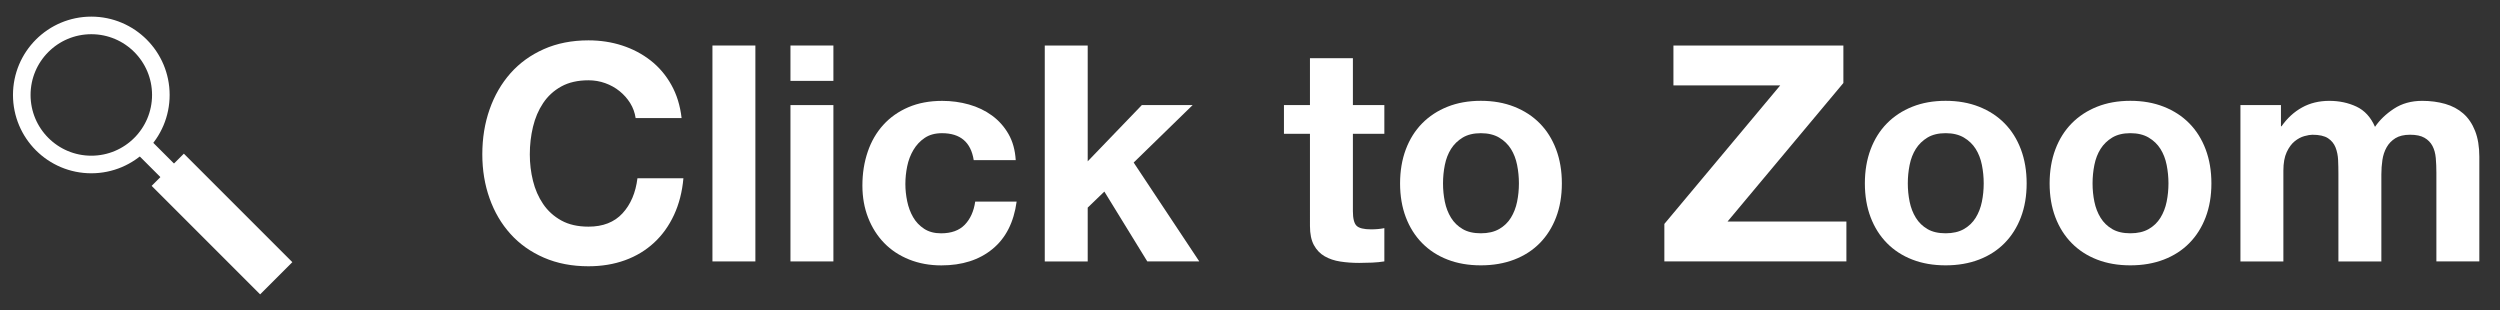 <?xml version="1.0" encoding="utf-8"?>
<!-- Generator: Adobe Illustrator 28.1.0, SVG Export Plug-In . SVG Version: 6.00 Build 0)  -->
<svg version="1.1" id="レイヤー_1" xmlns="http://www.w3.org/2000/svg" xmlns:xlink="http://www.w3.org/1999/xlink" x="0px"
	 y="0px" width="165.343px" height="20.508px" viewBox="0 0 165.343 20.508"
	 style="enable-background:new 0 0 165.343 20.508;" xml:space="preserve">
<rect x="0" y="0" width="165.343" height="20.508" fill="#333333" stroke="none"/>
<style type="text/css">
	.st0{fill:#FFFFFF;}
	.st1{fill:none;stroke:#FFFFFF;stroke-width:1.163;stroke-miterlimit:10;}
</style>
<g>
	<g>
		<g>
			<path class="st0" d="M41.679,6.82c-0.187-0.3-0.42-0.563-0.7-0.79
				s-0.597-0.403-0.95-0.53s-0.723-0.19-1.109-0.19
				c-0.707,0-1.308,0.138-1.8,0.41c-0.494,0.273-0.894,0.641-1.2,1.101
				c-0.308,0.46-0.53,0.983-0.67,1.569c-0.141,0.587-0.21,1.193-0.21,1.82
				c0,0.6,0.069,1.184,0.21,1.75c0.14,0.567,0.362,1.077,0.67,1.53
				c0.307,0.453,0.706,0.816,1.2,1.09c0.492,0.273,1.093,0.41,1.8,0.41
				c0.96,0,1.71-0.293,2.25-0.88s0.87-1.36,0.989-2.32h3.04
				c-0.079,0.894-0.286,1.7-0.619,2.42c-0.334,0.72-0.773,1.334-1.32,1.84
				c-0.547,0.507-1.187,0.894-1.92,1.16s-1.54,0.4-2.42,0.4
				c-1.094,0-2.077-0.19-2.95-0.57S34.358,16.136,33.759,15.469
				c-0.601-0.666-1.061-1.449-1.38-2.35c-0.32-0.9-0.48-1.87-0.48-2.91
				c0-1.066,0.16-2.057,0.48-2.97c0.319-0.913,0.779-1.71,1.38-2.391
				c0.6-0.679,1.337-1.212,2.21-1.599s1.856-0.58,2.95-0.58
				c0.786,0,1.529,0.113,2.229,0.34c0.7,0.228,1.327,0.558,1.88,0.99
				c0.554,0.433,1.011,0.969,1.37,1.61c0.36,0.64,0.587,1.373,0.681,2.199
				h-3.04C41.985,7.45,41.865,7.119,41.679,6.82z"/>
			<path class="st0" d="M49.959,3.01v14.28h-2.84V3.01H49.959z"/>
			<path class="st0" d="M52.279,5.349V3.01h2.84v2.339H52.279z M55.119,6.95v10.34
				h-2.84V6.95H55.119z"/>
			<path class="st0" d="M62.299,8.809c-0.453,0-0.833,0.104-1.14,0.311
				s-0.557,0.474-0.75,0.8c-0.193,0.327-0.33,0.687-0.41,1.08
				s-0.12,0.783-0.12,1.17c0,0.374,0.04,0.754,0.12,1.14
				c0.08,0.388,0.21,0.737,0.391,1.051c0.18,0.313,0.423,0.569,0.729,0.77
				s0.68,0.3,1.12,0.3c0.68,0,1.203-0.189,1.57-0.569
				c0.366-0.38,0.597-0.891,0.689-1.53h2.74
				c-0.187,1.373-0.72,2.42-1.6,3.14c-0.88,0.721-2.007,1.08-3.38,1.08
				c-0.773,0-1.484-0.13-2.131-0.39s-1.196-0.623-1.649-1.09
				c-0.454-0.467-0.807-1.023-1.061-1.67c-0.253-0.646-0.38-1.356-0.38-2.13
				c0-0.801,0.117-1.544,0.351-2.23c0.232-0.687,0.576-1.28,1.029-1.78
				s1.007-0.89,1.66-1.17s1.4-0.42,2.24-0.42
				c0.613,0,1.203,0.08,1.77,0.24c0.567,0.16,1.073,0.403,1.521,0.729
				c0.446,0.327,0.81,0.733,1.09,1.221c0.28,0.486,0.44,1.063,0.48,1.729
				H64.399C64.213,9.403,63.513,8.809,62.299,8.809z"/>
			<path class="st0" d="M71.938,3.01v7.66l3.58-3.72h3.36l-3.9,3.8l4.34,6.54
				h-3.439l-2.84-4.62l-1.101,1.061v3.56h-2.84V3.01H71.938z"/>
			<path class="st0" d="M91.557,6.95v1.899H89.477V13.969c0,0.48,0.08,0.801,0.24,0.96
				c0.16,0.16,0.48,0.24,0.96,0.24c0.16,0,0.313-0.007,0.46-0.02
				c0.146-0.014,0.287-0.033,0.42-0.061v2.2
				c-0.24,0.04-0.507,0.066-0.8,0.08c-0.293,0.013-0.58,0.02-0.86,0.02
				c-0.439,0-0.856-0.029-1.25-0.09c-0.393-0.06-0.739-0.177-1.04-0.35
				c-0.3-0.173-0.536-0.42-0.71-0.74c-0.173-0.32-0.26-0.74-0.26-1.26
				V8.849h-1.72V6.95h1.72V3.849h2.84v3.1H91.557z"/>
			<path class="st0" d="M92.977,9.879c0.254-0.673,0.613-1.246,1.08-1.72
				c0.467-0.474,1.026-0.84,1.681-1.101c0.652-0.26,1.386-0.39,2.199-0.39
				s1.551,0.13,2.21,0.39c0.66,0.261,1.224,0.627,1.69,1.101
				c0.467,0.474,0.826,1.047,1.08,1.72c0.253,0.674,0.38,1.424,0.38,2.25
				c0,0.827-0.127,1.573-0.38,2.24c-0.254,0.667-0.613,1.236-1.08,1.71
				c-0.467,0.474-1.03,0.837-1.69,1.09c-0.659,0.253-1.396,0.38-2.21,0.38
				s-1.547-0.127-2.199-0.38c-0.654-0.253-1.214-0.616-1.681-1.09
				c-0.467-0.474-0.826-1.043-1.08-1.71c-0.253-0.667-0.38-1.413-0.38-2.24
				C92.598,11.303,92.724,10.553,92.977,9.879z M95.557,13.339
				c0.08,0.394,0.217,0.747,0.41,1.061s0.45,0.563,0.771,0.75
				c0.319,0.187,0.72,0.279,1.199,0.279c0.48,0,0.884-0.093,1.21-0.279
				c0.327-0.187,0.587-0.437,0.78-0.75s0.33-0.667,0.41-1.061
				c0.08-0.393,0.12-0.796,0.12-1.21c0-0.413-0.04-0.82-0.12-1.22
				c-0.08-0.4-0.217-0.753-0.41-1.061c-0.193-0.306-0.453-0.556-0.78-0.75
				C98.821,8.907,98.418,8.809,97.937,8.809c-0.479,0-0.88,0.098-1.199,0.29
				c-0.32,0.194-0.577,0.444-0.771,0.75c-0.193,0.308-0.33,0.66-0.41,1.061
				c-0.08,0.399-0.12,0.807-0.12,1.22
				C95.437,12.543,95.477,12.947,95.557,13.339z"/>
			<path class="st0" d="M117.737,5.65h-7.061V3.01h11.24v2.48l-7.66,9.16h7.86
				v2.64h-12.04v-2.48L117.737,5.65z"/>
			<path class="st0" d="M123.717,9.879c0.254-0.673,0.613-1.246,1.08-1.72
				c0.467-0.474,1.026-0.84,1.681-1.101c0.652-0.26,1.386-0.39,2.199-0.39
				s1.551,0.13,2.21,0.39c0.66,0.261,1.224,0.627,1.69,1.101
				c0.467,0.474,0.826,1.047,1.08,1.72c0.253,0.674,0.38,1.424,0.38,2.25
				c0,0.827-0.127,1.573-0.38,2.24c-0.254,0.667-0.613,1.236-1.08,1.71
				c-0.467,0.474-1.03,0.837-1.69,1.09c-0.659,0.253-1.396,0.38-2.21,0.38
				s-1.547-0.127-2.199-0.38c-0.654-0.253-1.214-0.616-1.681-1.09
				c-0.467-0.474-0.826-1.043-1.08-1.71c-0.253-0.667-0.38-1.413-0.38-2.24
				C123.337,11.303,123.464,10.553,123.717,9.879z M126.297,13.339
				c0.08,0.394,0.217,0.747,0.41,1.061s0.45,0.563,0.771,0.75
				c0.319,0.187,0.72,0.279,1.199,0.279c0.48,0,0.884-0.093,1.21-0.279
				c0.327-0.187,0.587-0.437,0.78-0.75s0.33-0.667,0.41-1.061
				c0.08-0.393,0.12-0.796,0.12-1.21c0-0.413-0.04-0.82-0.12-1.22
				c-0.08-0.4-0.217-0.753-0.41-1.061c-0.193-0.306-0.453-0.556-0.78-0.75
				c-0.326-0.192-0.729-0.29-1.21-0.29c-0.479,0-0.88,0.098-1.199,0.29
				c-0.32,0.194-0.577,0.444-0.771,0.75c-0.193,0.308-0.33,0.66-0.41,1.061
				c-0.08,0.399-0.12,0.807-0.12,1.22
				C126.177,12.543,126.217,12.947,126.297,13.339z"/>
			<path class="st0" d="M135.936,9.879c0.254-0.673,0.613-1.246,1.08-1.72
				c0.467-0.474,1.026-0.84,1.681-1.101c0.652-0.26,1.386-0.39,2.199-0.39
				s1.551,0.13,2.21,0.39c0.66,0.261,1.224,0.627,1.69,1.101
				c0.467,0.474,0.826,1.047,1.08,1.72c0.253,0.674,0.38,1.424,0.38,2.25
				c0,0.827-0.127,1.573-0.38,2.24c-0.254,0.667-0.613,1.236-1.08,1.71
				c-0.467,0.474-1.03,0.837-1.69,1.09c-0.659,0.253-1.396,0.38-2.21,0.38
				s-1.547-0.127-2.199-0.38c-0.654-0.253-1.214-0.616-1.681-1.09
				c-0.467-0.474-0.826-1.043-1.08-1.71c-0.253-0.667-0.38-1.413-0.38-2.24
				C135.557,11.303,135.683,10.553,135.936,9.879z M138.516,13.339
				c0.08,0.394,0.217,0.747,0.41,1.061s0.45,0.563,0.771,0.75
				c0.319,0.187,0.72,0.279,1.199,0.279c0.48,0,0.884-0.093,1.21-0.279
				c0.327-0.187,0.587-0.437,0.78-0.75s0.33-0.667,0.41-1.061
				c0.08-0.393,0.12-0.796,0.12-1.21c0-0.413-0.04-0.82-0.12-1.22
				c-0.08-0.4-0.217-0.753-0.41-1.061c-0.193-0.306-0.453-0.556-0.78-0.75
				c-0.326-0.192-0.729-0.29-1.21-0.29c-0.479,0-0.88,0.098-1.199,0.29
				c-0.32,0.194-0.577,0.444-0.771,0.75c-0.193,0.308-0.33,0.66-0.41,1.061
				c-0.08,0.399-0.12,0.807-0.12,1.22
				C138.396,12.543,138.436,12.947,138.516,13.339z"/>
			<path class="st0" d="M150.856,6.95v1.399h0.04c0.373-0.532,0.823-0.946,1.351-1.239
				c0.526-0.293,1.13-0.44,1.81-0.44c0.653,0,1.25,0.127,1.79,0.38
				c0.54,0.254,0.95,0.7,1.229,1.34c0.307-0.453,0.724-0.853,1.25-1.199
				c0.527-0.347,1.15-0.521,1.87-0.521c0.547,0,1.054,0.067,1.521,0.2
				c0.467,0.134,0.866,0.347,1.2,0.64c0.333,0.294,0.593,0.677,0.779,1.15
				s0.28,1.043,0.28,1.71v6.92h-2.84v-5.86c0-0.347-0.014-0.673-0.04-0.979
				c-0.027-0.307-0.1-0.573-0.22-0.8s-0.297-0.407-0.53-0.54
				c-0.233-0.134-0.55-0.2-0.95-0.2c-0.399,0-0.724,0.077-0.97,0.229
				c-0.247,0.154-0.44,0.354-0.58,0.601s-0.233,0.526-0.28,0.84
				s-0.069,0.63-0.069,0.95v5.76h-2.841v-5.8
				c0-0.307-0.007-0.61-0.02-0.91c-0.014-0.3-0.07-0.576-0.17-0.83
				c-0.101-0.253-0.267-0.456-0.5-0.61c-0.233-0.152-0.577-0.229-1.03-0.229
				c-0.134,0-0.31,0.03-0.53,0.09c-0.22,0.06-0.433,0.174-0.64,0.34
				c-0.207,0.167-0.384,0.407-0.53,0.72c-0.146,0.313-0.22,0.724-0.22,1.23
				v6h-2.84V6.95H150.856z"/>
		</g>
	</g>
	<g>
		<circle class="st1" cx="6.039" cy="6.28" r="4.599"/>
		
			<rect x="9.697" y="8.554" transform="matrix(0.707 -0.707 0.707 0.707 -4.424 10.391)" class="st0" width="1.269" height="3.965"/>
		
			<rect x="13.179" y="9.741" transform="matrix(0.707 -0.707 0.707 0.707 -6.175 14.724)" class="st0" width="3.013" height="10.149"/>
	</g>
</g>
</svg>
